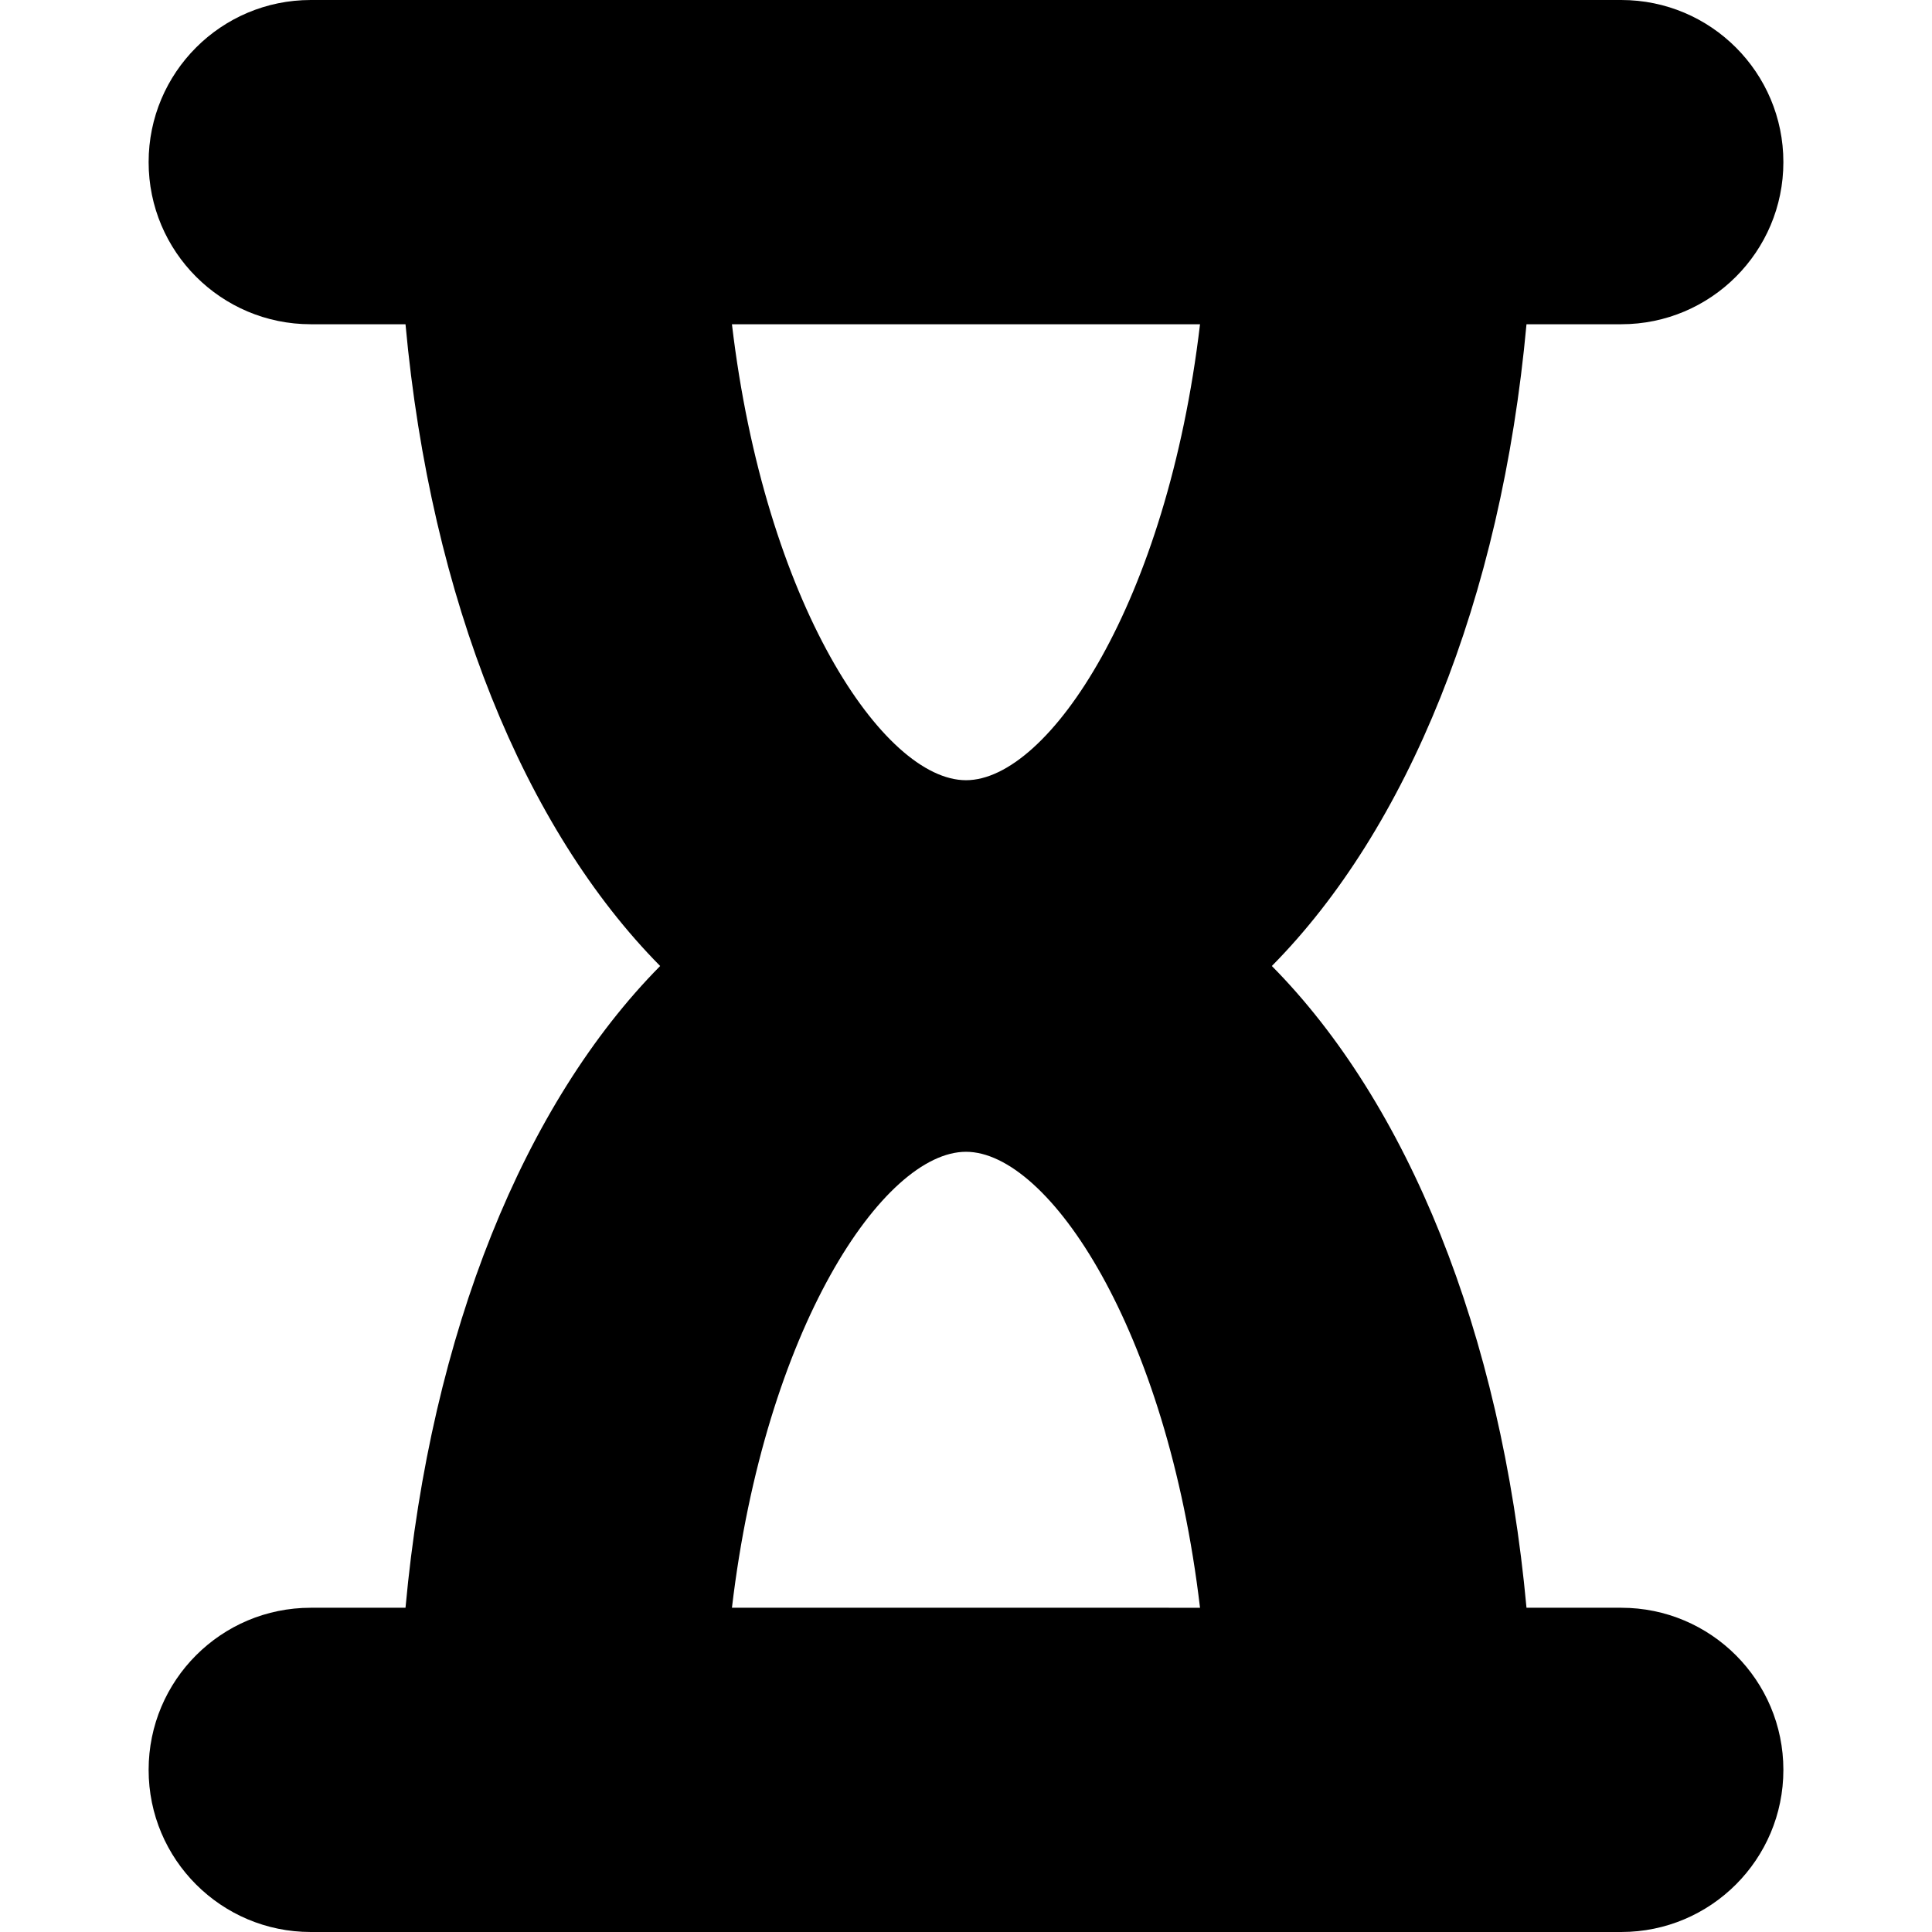 <?xml version="1.0" encoding="iso-8859-1"?>
<!-- Uploaded to: SVG Repo, www.svgrepo.com, Generator: SVG Repo Mixer Tools -->
<!DOCTYPE svg PUBLIC "-//W3C//DTD SVG 1.1//EN" "http://www.w3.org/Graphics/SVG/1.1/DTD/svg11.dtd">
<svg fill="#000000" version="1.1" id="Capa_1" xmlns="http://www.w3.org/2000/svg" xmlns:xlink="http://www.w3.org/1999/xlink" 
	 width="800px" height="800px" viewBox="0 0 47.668 47.668"
	 xml:space="preserve">
<g>
	<path d="M40.001,39.668h-2.338c-0.624-6.812-2.941-12.455-6.283-15.834c3.342-3.379,5.659-9.021,6.283-15.834h2.338
		c2.209,0,4-1.791,4-4s-1.791-4-4-4H7.667c-2.209,0-4,1.791-4,4s1.791,4,4,4h2.338c0.624,6.813,2.942,12.455,6.283,15.834
		c-3.341,3.379-5.659,9.021-6.283,15.834H7.667c-2.209,0-4,1.791-4,4s1.791,4,4,4h32.334c2.209,0,4-1.791,4-4
		S42.21,39.668,40.001,39.668z M29.608,8c-0.813,6.883-3.735,11.25-5.774,11.25S18.873,14.883,18.059,8H29.608z M23.834,28.418
		c2.039,0,4.961,4.367,5.774,11.25H18.059C18.873,32.785,21.795,28.418,23.834,28.418z"/>
</g>
</svg>